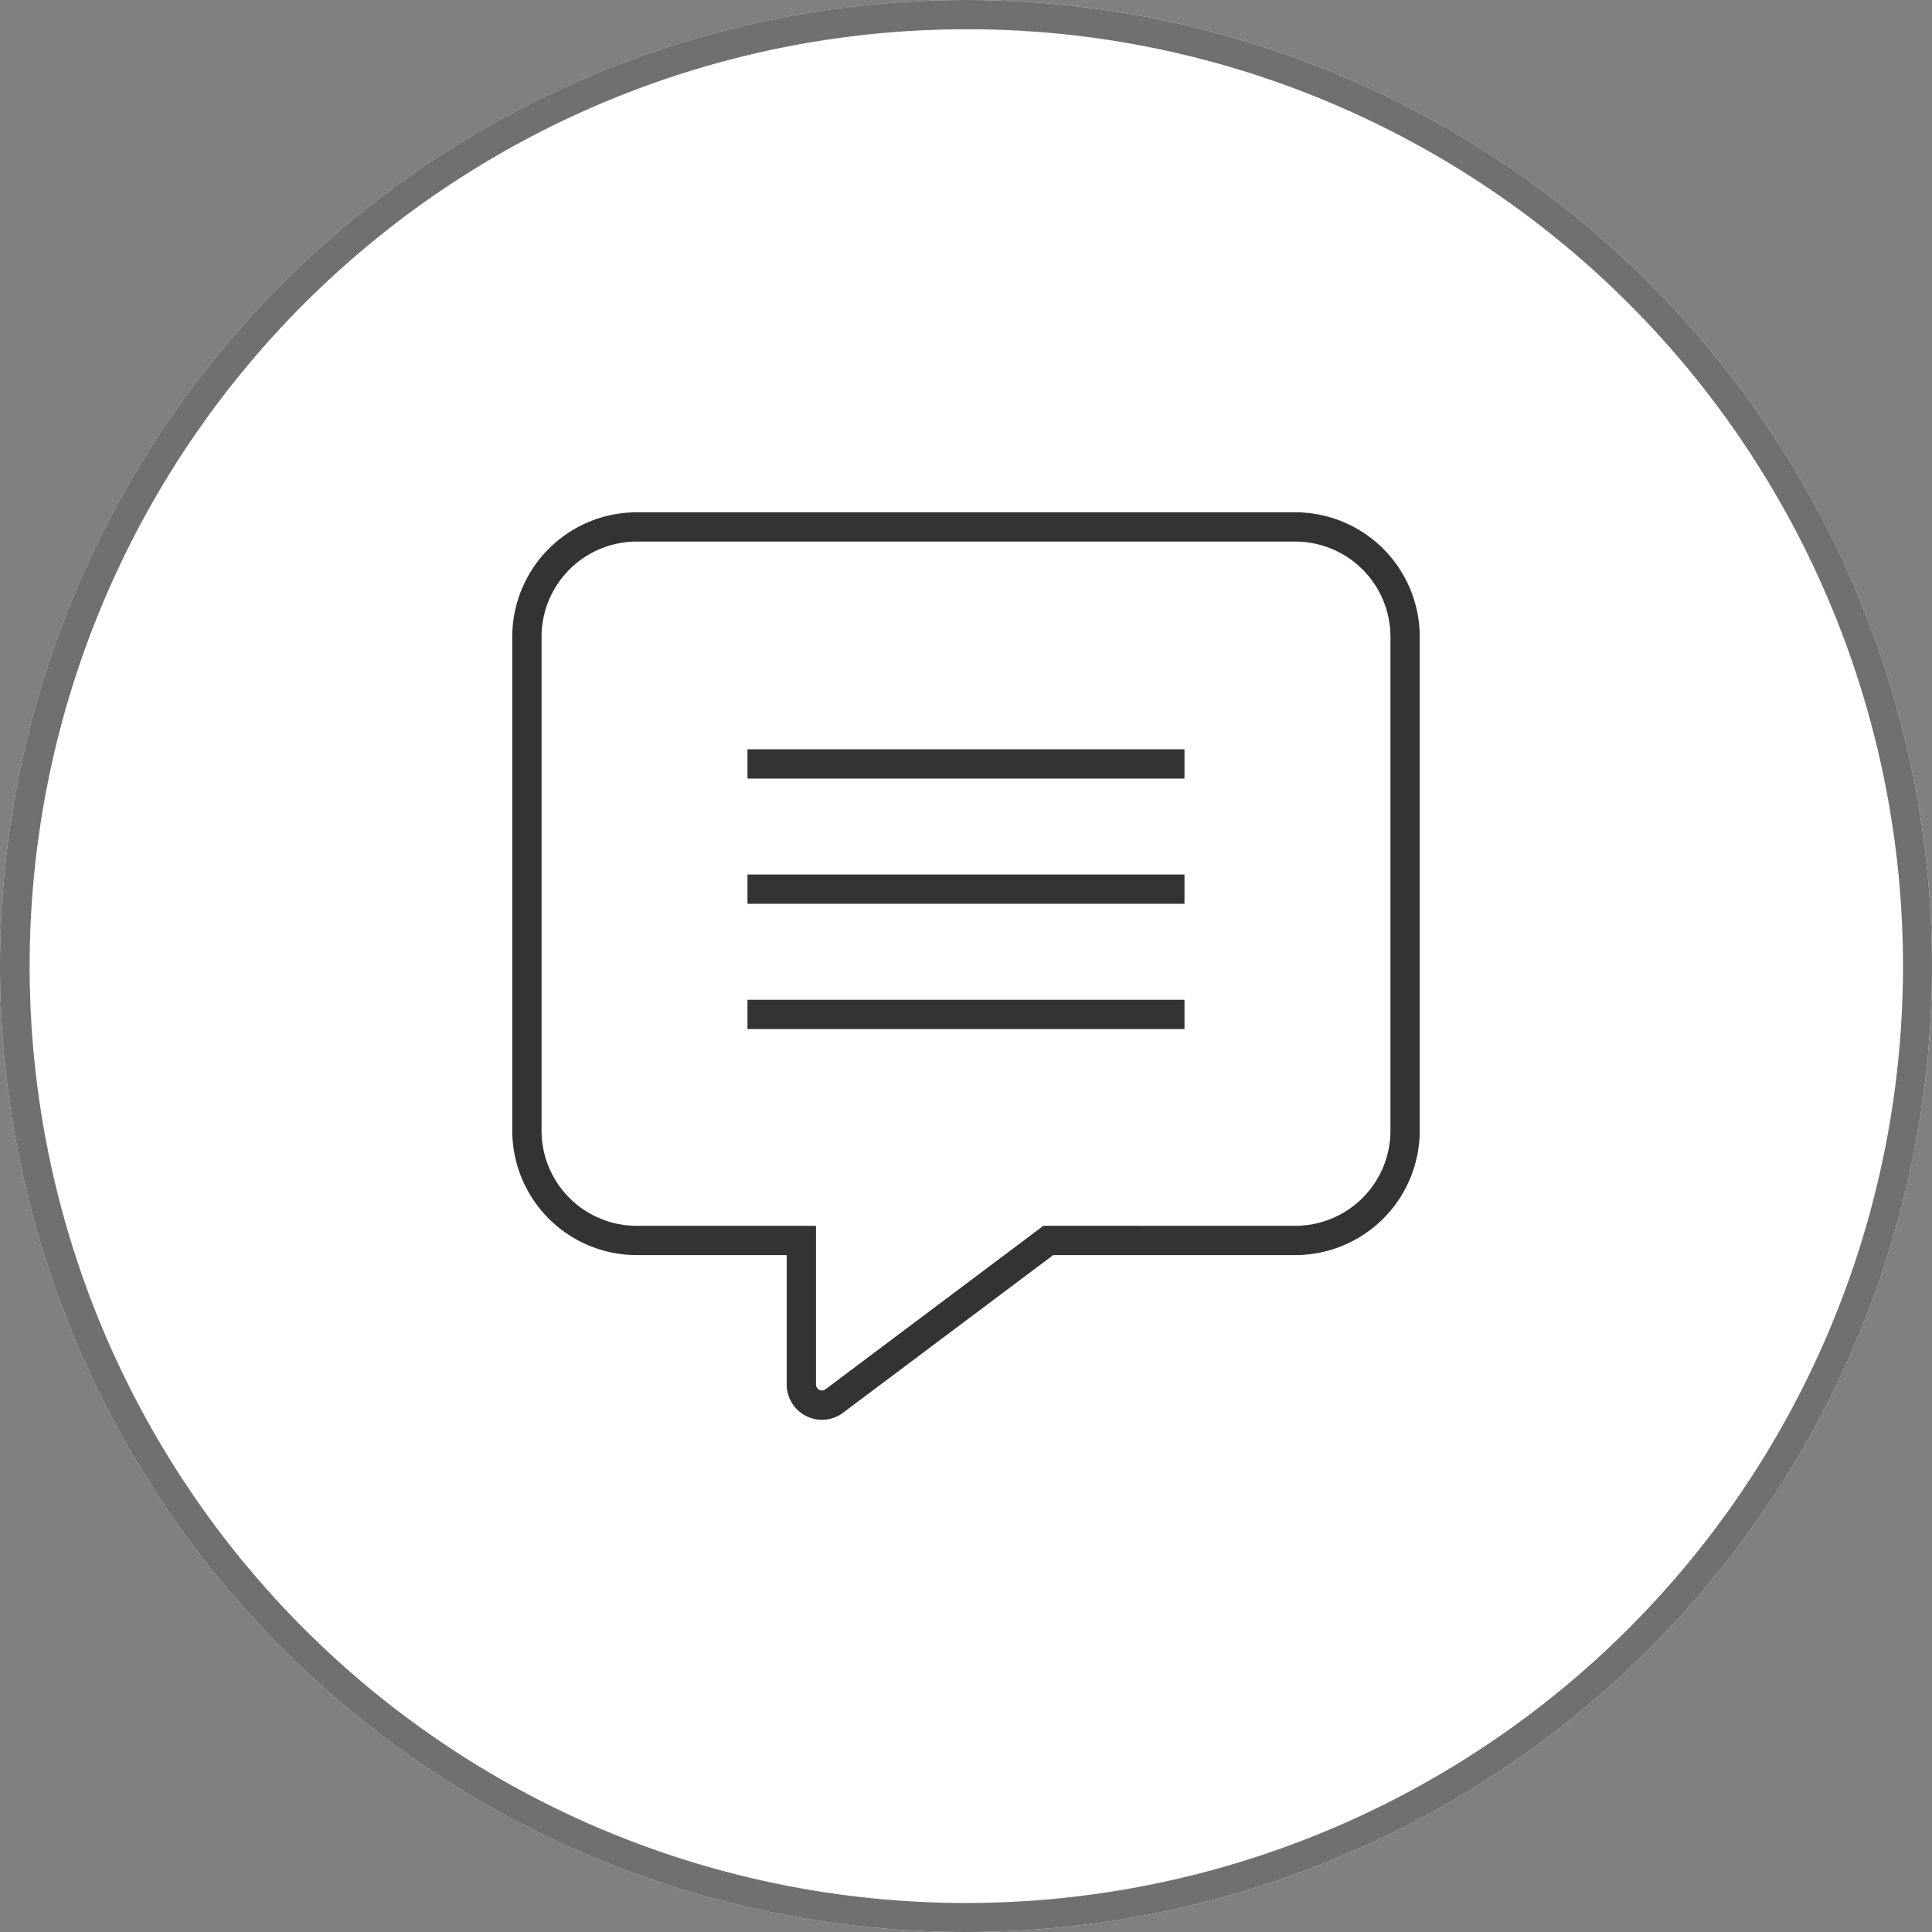 <svg xmlns="http://www.w3.org/2000/svg" width="66" height="66" viewBox="0 0 66 66">
  <rect x="0" y="0" width="66" height="66" fill="#808080" stroke="none"/>
  <g id="グループ_72478" data-name="グループ 72478" transform="translate(716 10907)">
    <circle id="楕円形_1039" data-name="楕円形 1039" cx="33" cy="33" r="33" transform="translate(-716 -10907)" fill="#fff"/>
    <path id="楕円形_1039_-_アウトライン" data-name="楕円形 1039 - アウトライン" d="M33,1A32.009,32.009,0,0,0,20.544,62.486,32.009,32.009,0,0,0,45.456,3.514,31.8,31.8,0,0,0,33,1m0-1A33,33,0,1,1,0,33,33,33,0,0,1,33,0Z" transform="translate(-716 -10907)" fill="#707070"/>
    <g id="グループ_72474" data-name="グループ 72474" transform="translate(-1463.178 -19766.398)">
      <path id="Icon_awesome-comment-alt" data-name="Icon awesome-comment-alt" d="M3.75-.5h22.5A4.255,4.255,0,0,1,30.5,3.75V20.625a4.255,4.255,0,0,1-4.25,4.25H17.979L10.79,30.268a1.187,1.187,0,0,1-.707.233,1.208,1.208,0,0,1-1.208-1.2V24.875H3.75A4.255,4.255,0,0,1-.5,20.625V3.75A4.255,4.255,0,0,1,3.75-.5Zm22.5,24.375a3.254,3.254,0,0,0,3.25-3.25V3.75A3.254,3.254,0,0,0,26.25.5H3.75A3.254,3.254,0,0,0,.5,3.75V20.625a3.254,3.254,0,0,0,3.25,3.25H9.875V29.3a.208.208,0,0,0,.208.2.189.189,0,0,0,.114-.039l7.449-5.588Z" transform="translate(765.178 8877.399)" fill="#333"/>
      <path id="線_245" data-name="線 245" d="M14.929.5H0v-1H14.929Z" transform="translate(772.713 8885.495)" fill="#333"/>
      <path id="線_246" data-name="線 246" d="M14.929.5H0v-1H14.929Z" transform="translate(772.713 8889.773)" fill="#333"/>
      <path id="線_247" data-name="線 247" d="M14.929.5H0v-1H14.929Z" transform="translate(772.713 8894.052)" fill="#333"/>
    </g>
  </g>
</svg>
